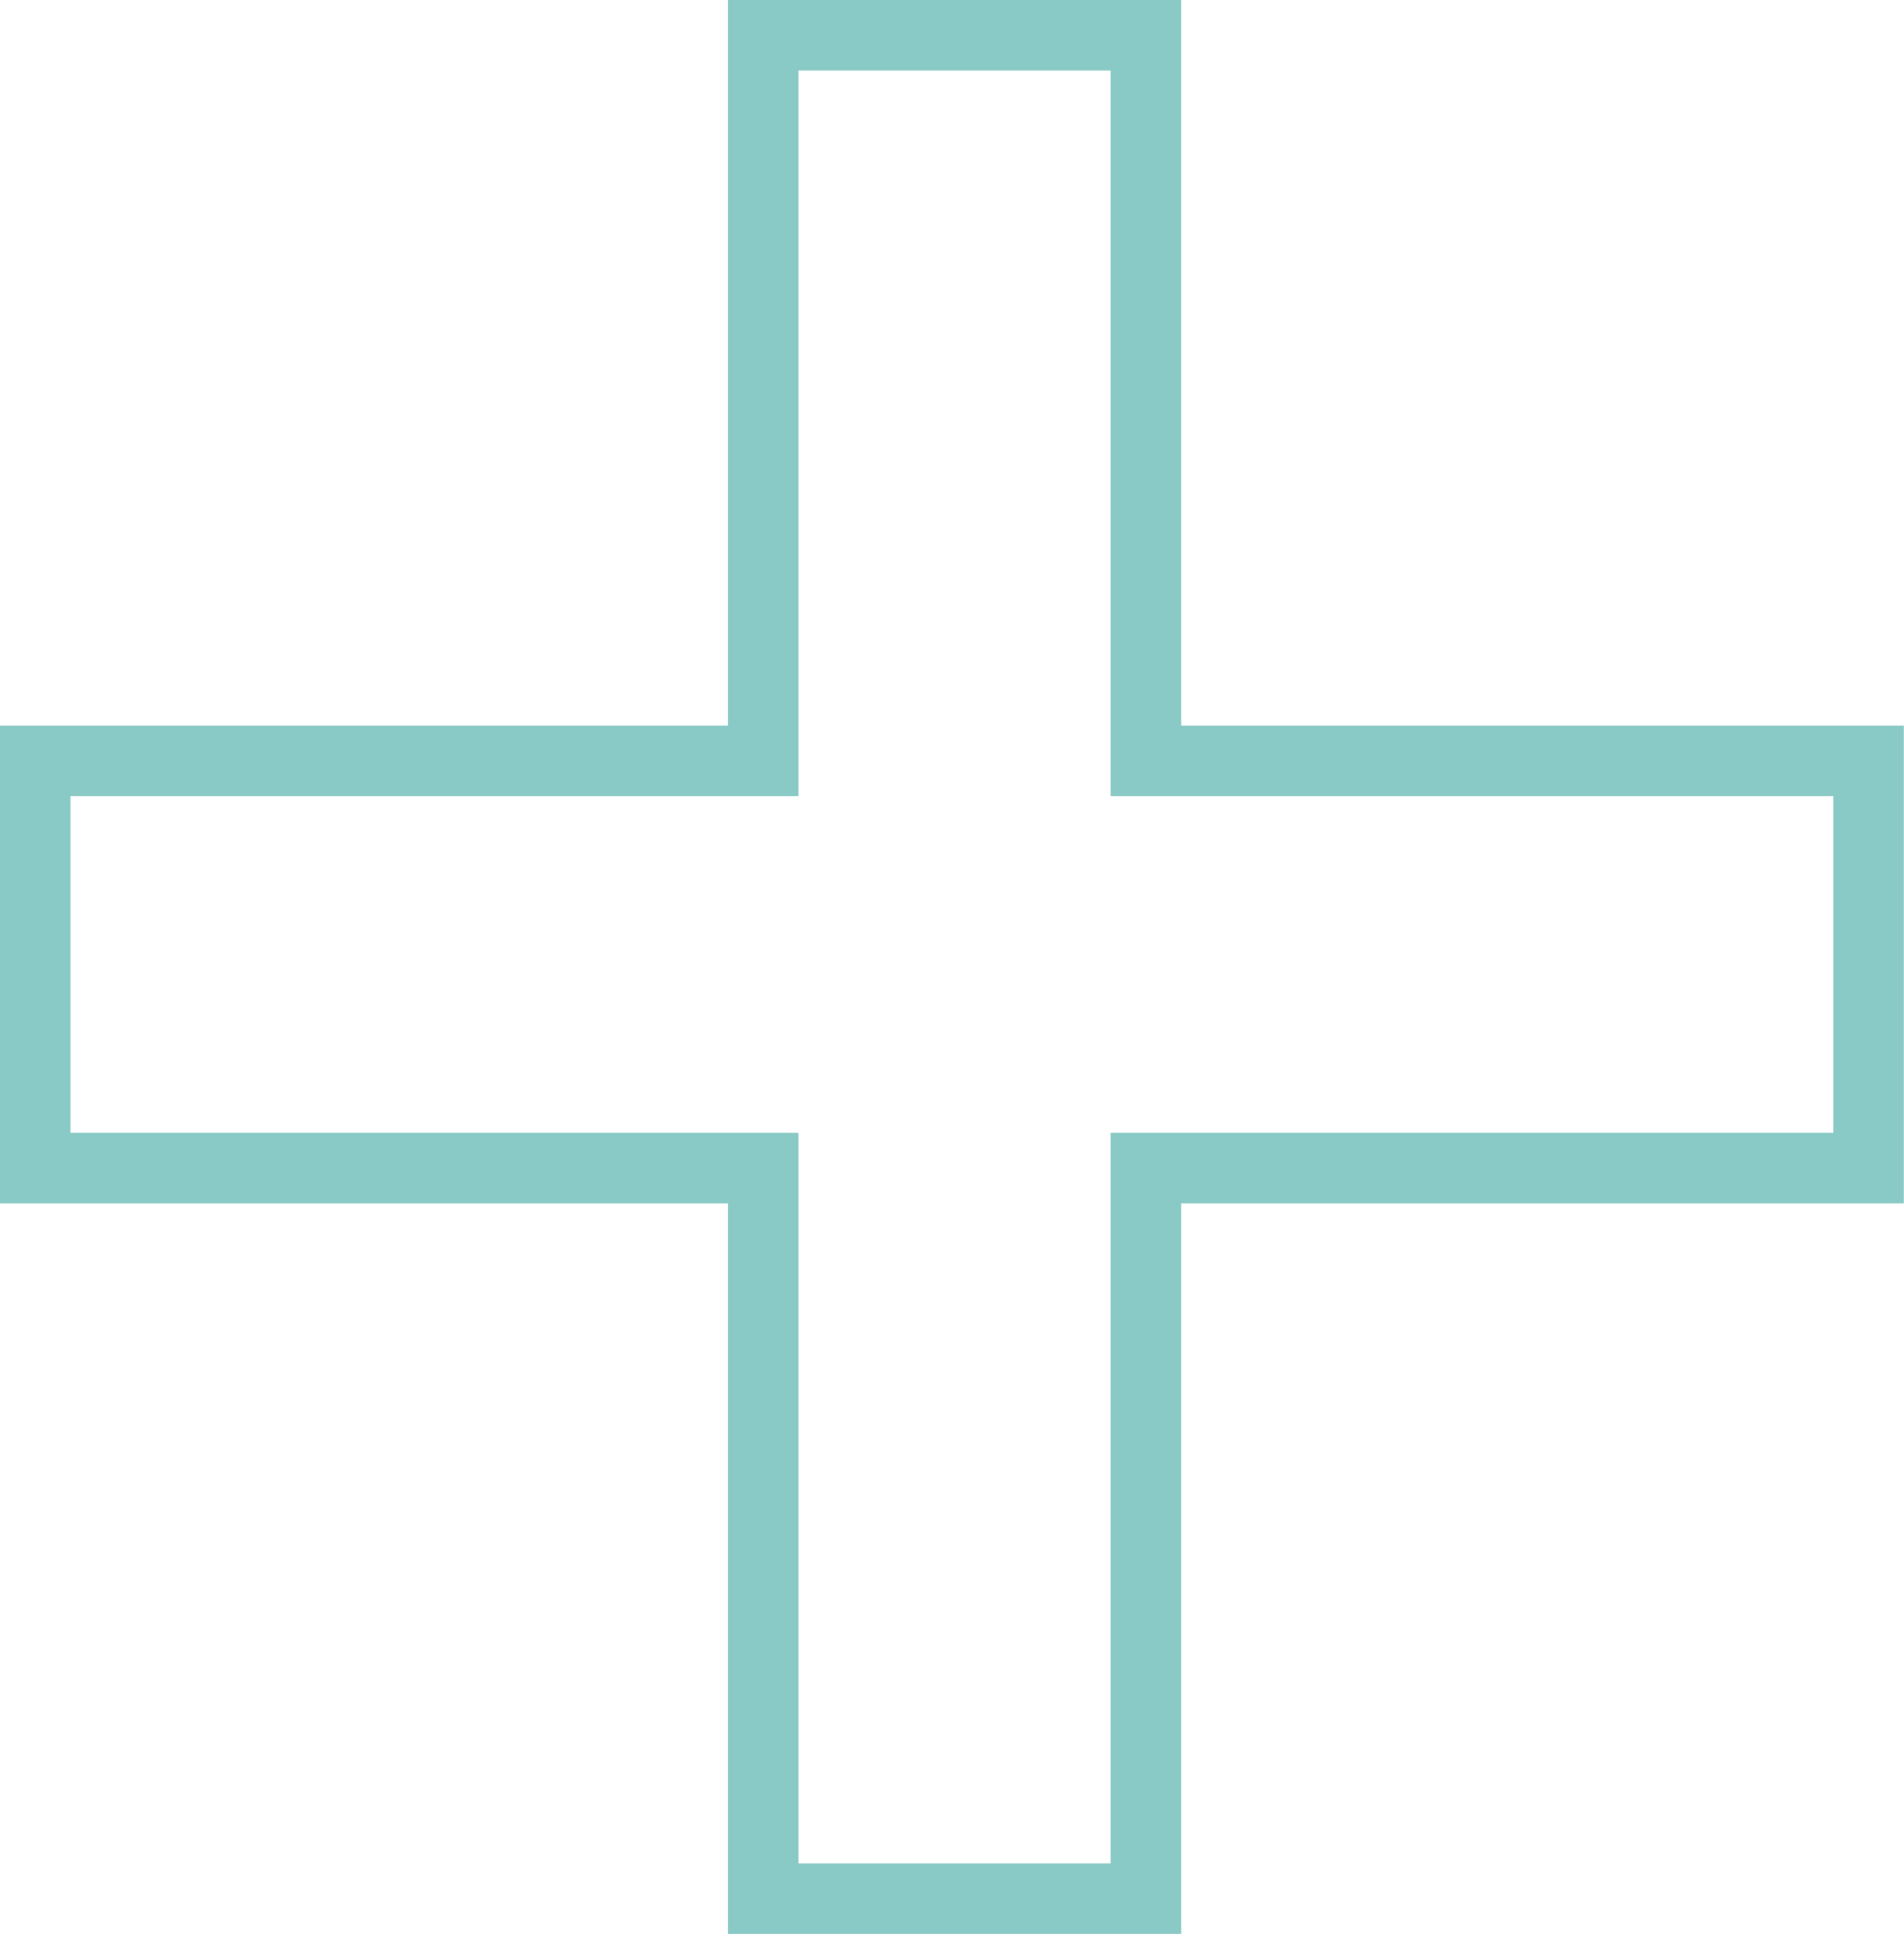 <svg xmlns="http://www.w3.org/2000/svg" width="54.01" height="54.85" viewBox="0 0 54.01 54.85">
  <path id="パス_39317" data-name="パス 39317" d="M26-21.42H5.5V-.7H-5.355V-21.42h-20.65V-32.97h20.65V-53.55H5.5v20.58H26Z" transform="translate(27.005 54.55)" fill="none" stroke="#17968e" stroke-width="2" opacity="0.503"/>
</svg>

